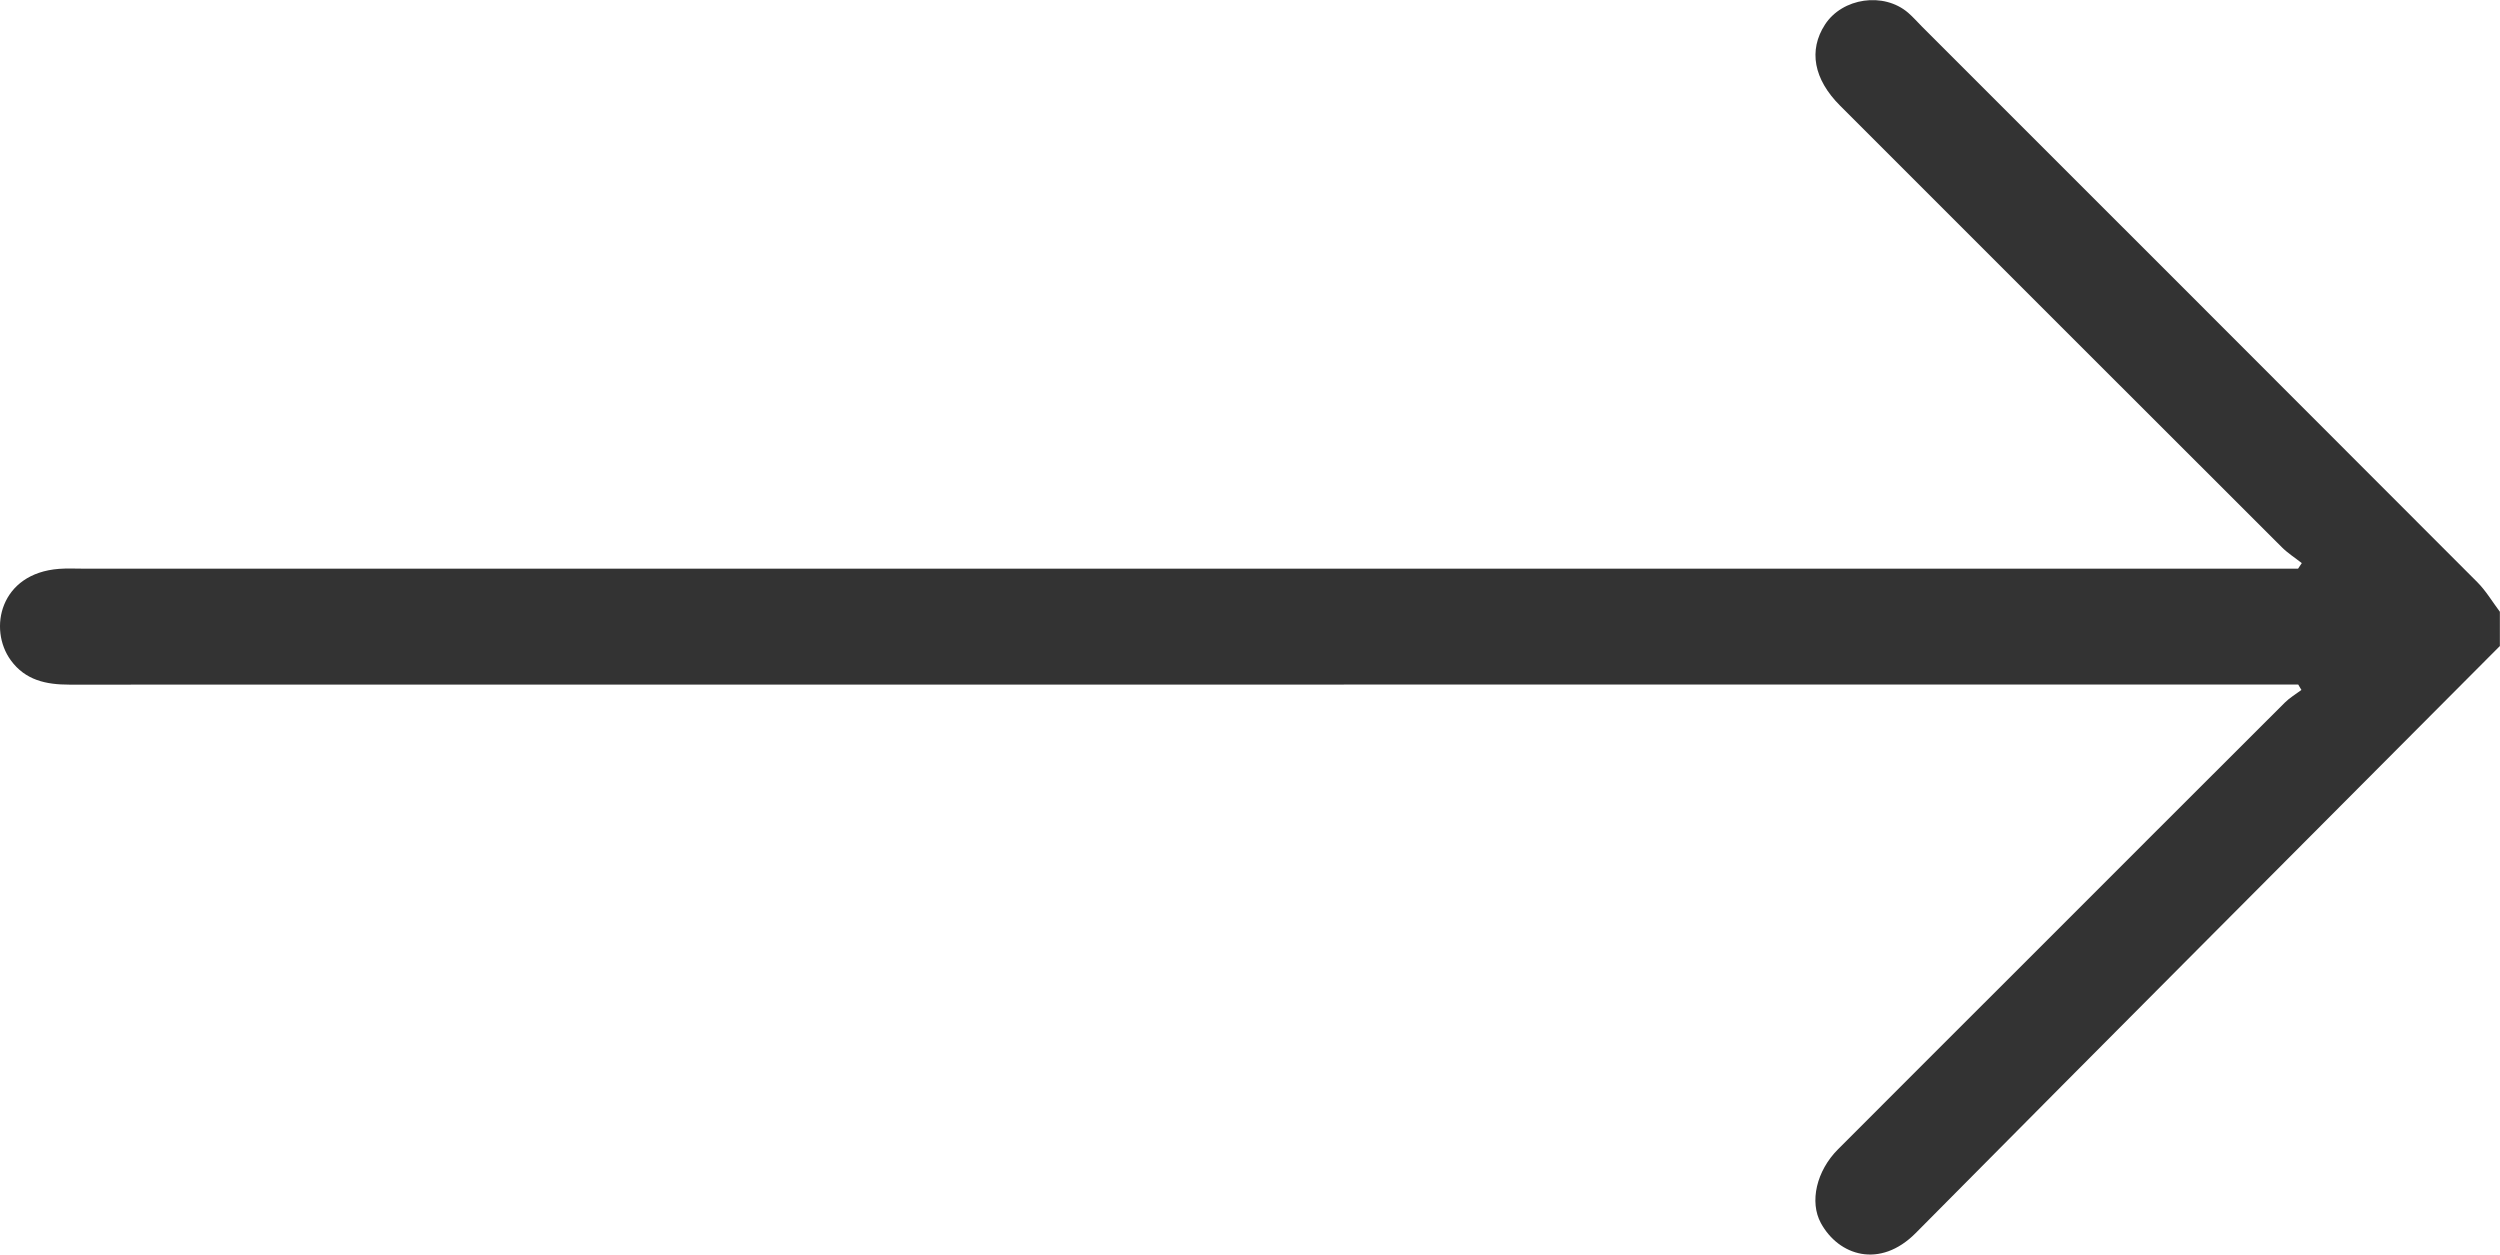 <?xml version="1.0" encoding="UTF-8"?> <svg xmlns="http://www.w3.org/2000/svg" id="Layer_2" data-name="Layer 2" viewBox="0 0 408.94 205.21"> <defs> <style> .cls-1 { fill: #333; } </style> </defs> <g id="Layer_1-2" data-name="Layer 1"> <path class="cls-1" d="m408.94,105.65c-31.87,32-63.78,63.96-95.57,96.04-5.86,5.91-12.61,3.71-15.52-1.63-1.89-3.47-.72-8.53,2.8-12.06,10.33-10.36,20.7-20.7,31.04-31.04,14.02-14.02,28.02-28.04,42.06-42.04.8-.8,1.8-1.38,2.71-2.06-.18-.3-.36-.59-.53-.89h-4.2c-120.13,0-240.27,0-360.4.02-3.81,0-7.19-.73-9.56-3.98-3.73-5.11-1.78-14.24,7.91-14.96,1.32-.1,2.66-.03,3.99-.03,119.2,0,238.4,0,357.61,0h4.63l.61-.91c-1.09-.86-2.29-1.62-3.27-2.6-24.1-24.06-48.18-48.15-72.26-72.23-4.32-4.32-5.19-9.05-2.47-13.25,2.85-4.4,9.62-5.38,13.61-1.94.8.69,1.5,1.5,2.25,2.25,30.29,30.29,60.59,60.57,90.85,90.89,1.42,1.42,2.47,3.22,3.69,4.84v5.59Z"></path> </g> </svg> 